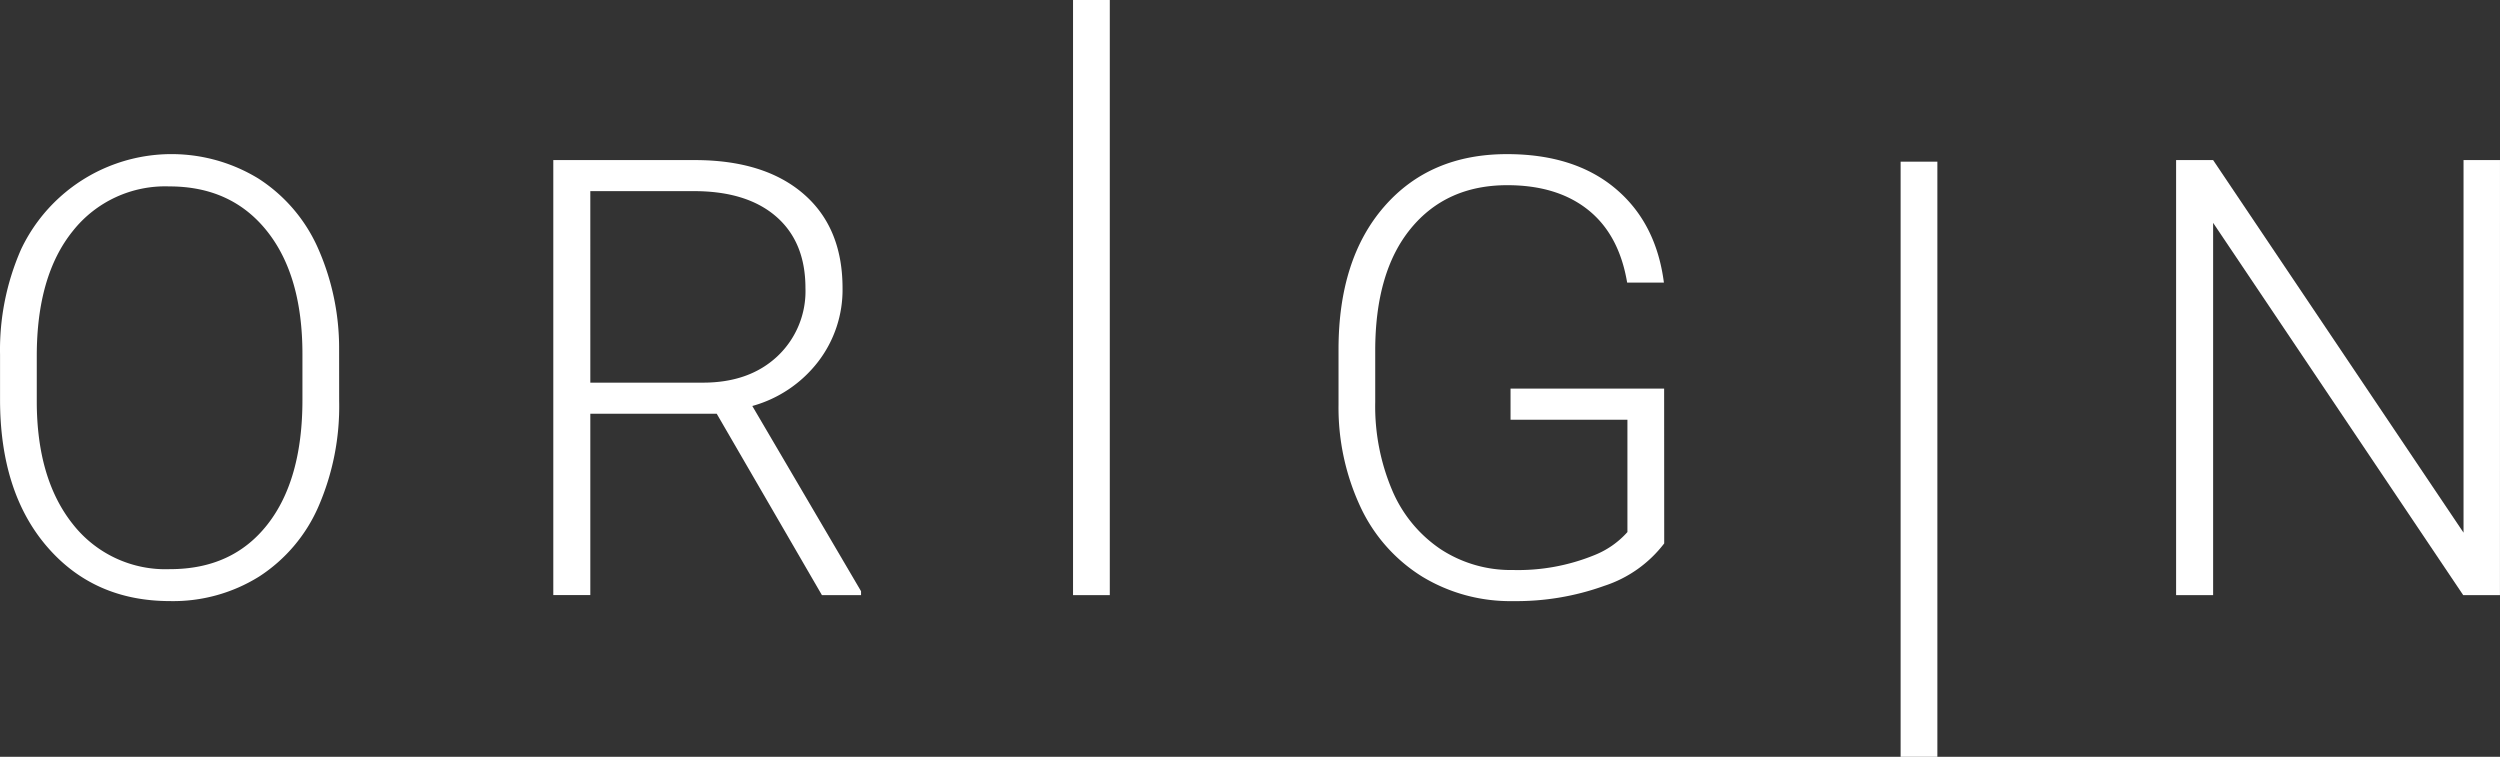 <?xml version="1.0" encoding="UTF-8"?>
<svg xmlns="http://www.w3.org/2000/svg" height="118.867" viewBox="0 0 392.647 118.867" width="392.647">
  <rect x="0" y="0" width="392.647" height="118.867" fill="#333333" stroke="none"/>
  <g fill="#ffffff">
    <path d="m53.268 52.405a39.473 39.473 0 0 1 -3.26 16.566 24.9 24.9 0 0 1 -9.316 10.981 25.489 25.489 0 0 1 -13.984 3.848q-11.969 0-19.334-8.565t-7.367-23.109v-7.039a39.242 39.242 0 0 1 3.306-16.541 26.155 26.155 0 0 1 34.835-12.426 26.539 26.539 0 0 1 2.377 1.28 25 25 0 0 1 9.316 10.746 38.708 38.708 0 0 1 3.42 16.1zm-5.768-7.405q0-12.343-5.587-19.334t-15.3-6.993a18.494 18.494 0 0 0 -15.183 7.012q-5.654 7.015-5.655 19.592v7.132q0 12.156 5.631 19.266a18.476 18.476 0 0 0 15.3 7.109q9.806 0 15.3-7.016t5.494-19.549z" transform="translate(0 10.606)"></path>
    <path d="m74.477 53.959h-19.851v28.483h-5.814v-68.319h22.2q10.935 0 17.082 5.295t6.147 14.814a18.5 18.5 0 0 1 -3.849 11.575 19.669 19.669 0 0 1 -10.324 6.938l17.079 29.091v.611h-6.147zm-19.85-4.88h17.692q7.272 0 11.684-4.136a14.03 14.03 0 0 0 4.412-10.716q0-7.24-4.6-11.232t-12.904-3.995h-16.285z" transform="translate(38.088 11.019)"></path>
    <path d="m168.53 0h5.772v93.471h-5.772z"></path>
    <path d="m298.509 25.396h5.772v93.471h-5.772z"></path>
    <path d="m169.24 74.74a19.356 19.356 0 0 1 -9.409 6.664 40.71 40.71 0 0 1 -14.331 2.396 26.617 26.617 0 0 1 -14.269-3.845 25.605 25.605 0 0 1 -9.669-10.888 36.892 36.892 0 0 1 -3.473-16.142v-8.637q0-14.22 7.183-22.458t19.285-8.23q10.554 0 16.986 5.375t7.648 14.8h-5.772q-1.266-7.531-6.124-11.413t-12.695-3.884q-9.576 0-15.163 6.81t-5.585 19.208v8.077a33.748 33.748 0 0 0 2.648 13.782 21.011 21.011 0 0 0 7.6 9.275 20.1 20.1 0 0 0 11.381 3.286 31.722 31.722 0 0 0 12.819-2.346 13.755 13.755 0 0 0 5.163-3.614v-17.644h-18.358v-4.885h24.123z" transform="translate(92.138 10.608)"></path>
    <path d="m242.842 82.448h-5.774l-39.277-58.47v58.47h-5.814v-68.324h5.814l39.33 58.516v-58.516h5.725z" transform="translate(149.799 11.02)"></path>
  </g>
</svg>
